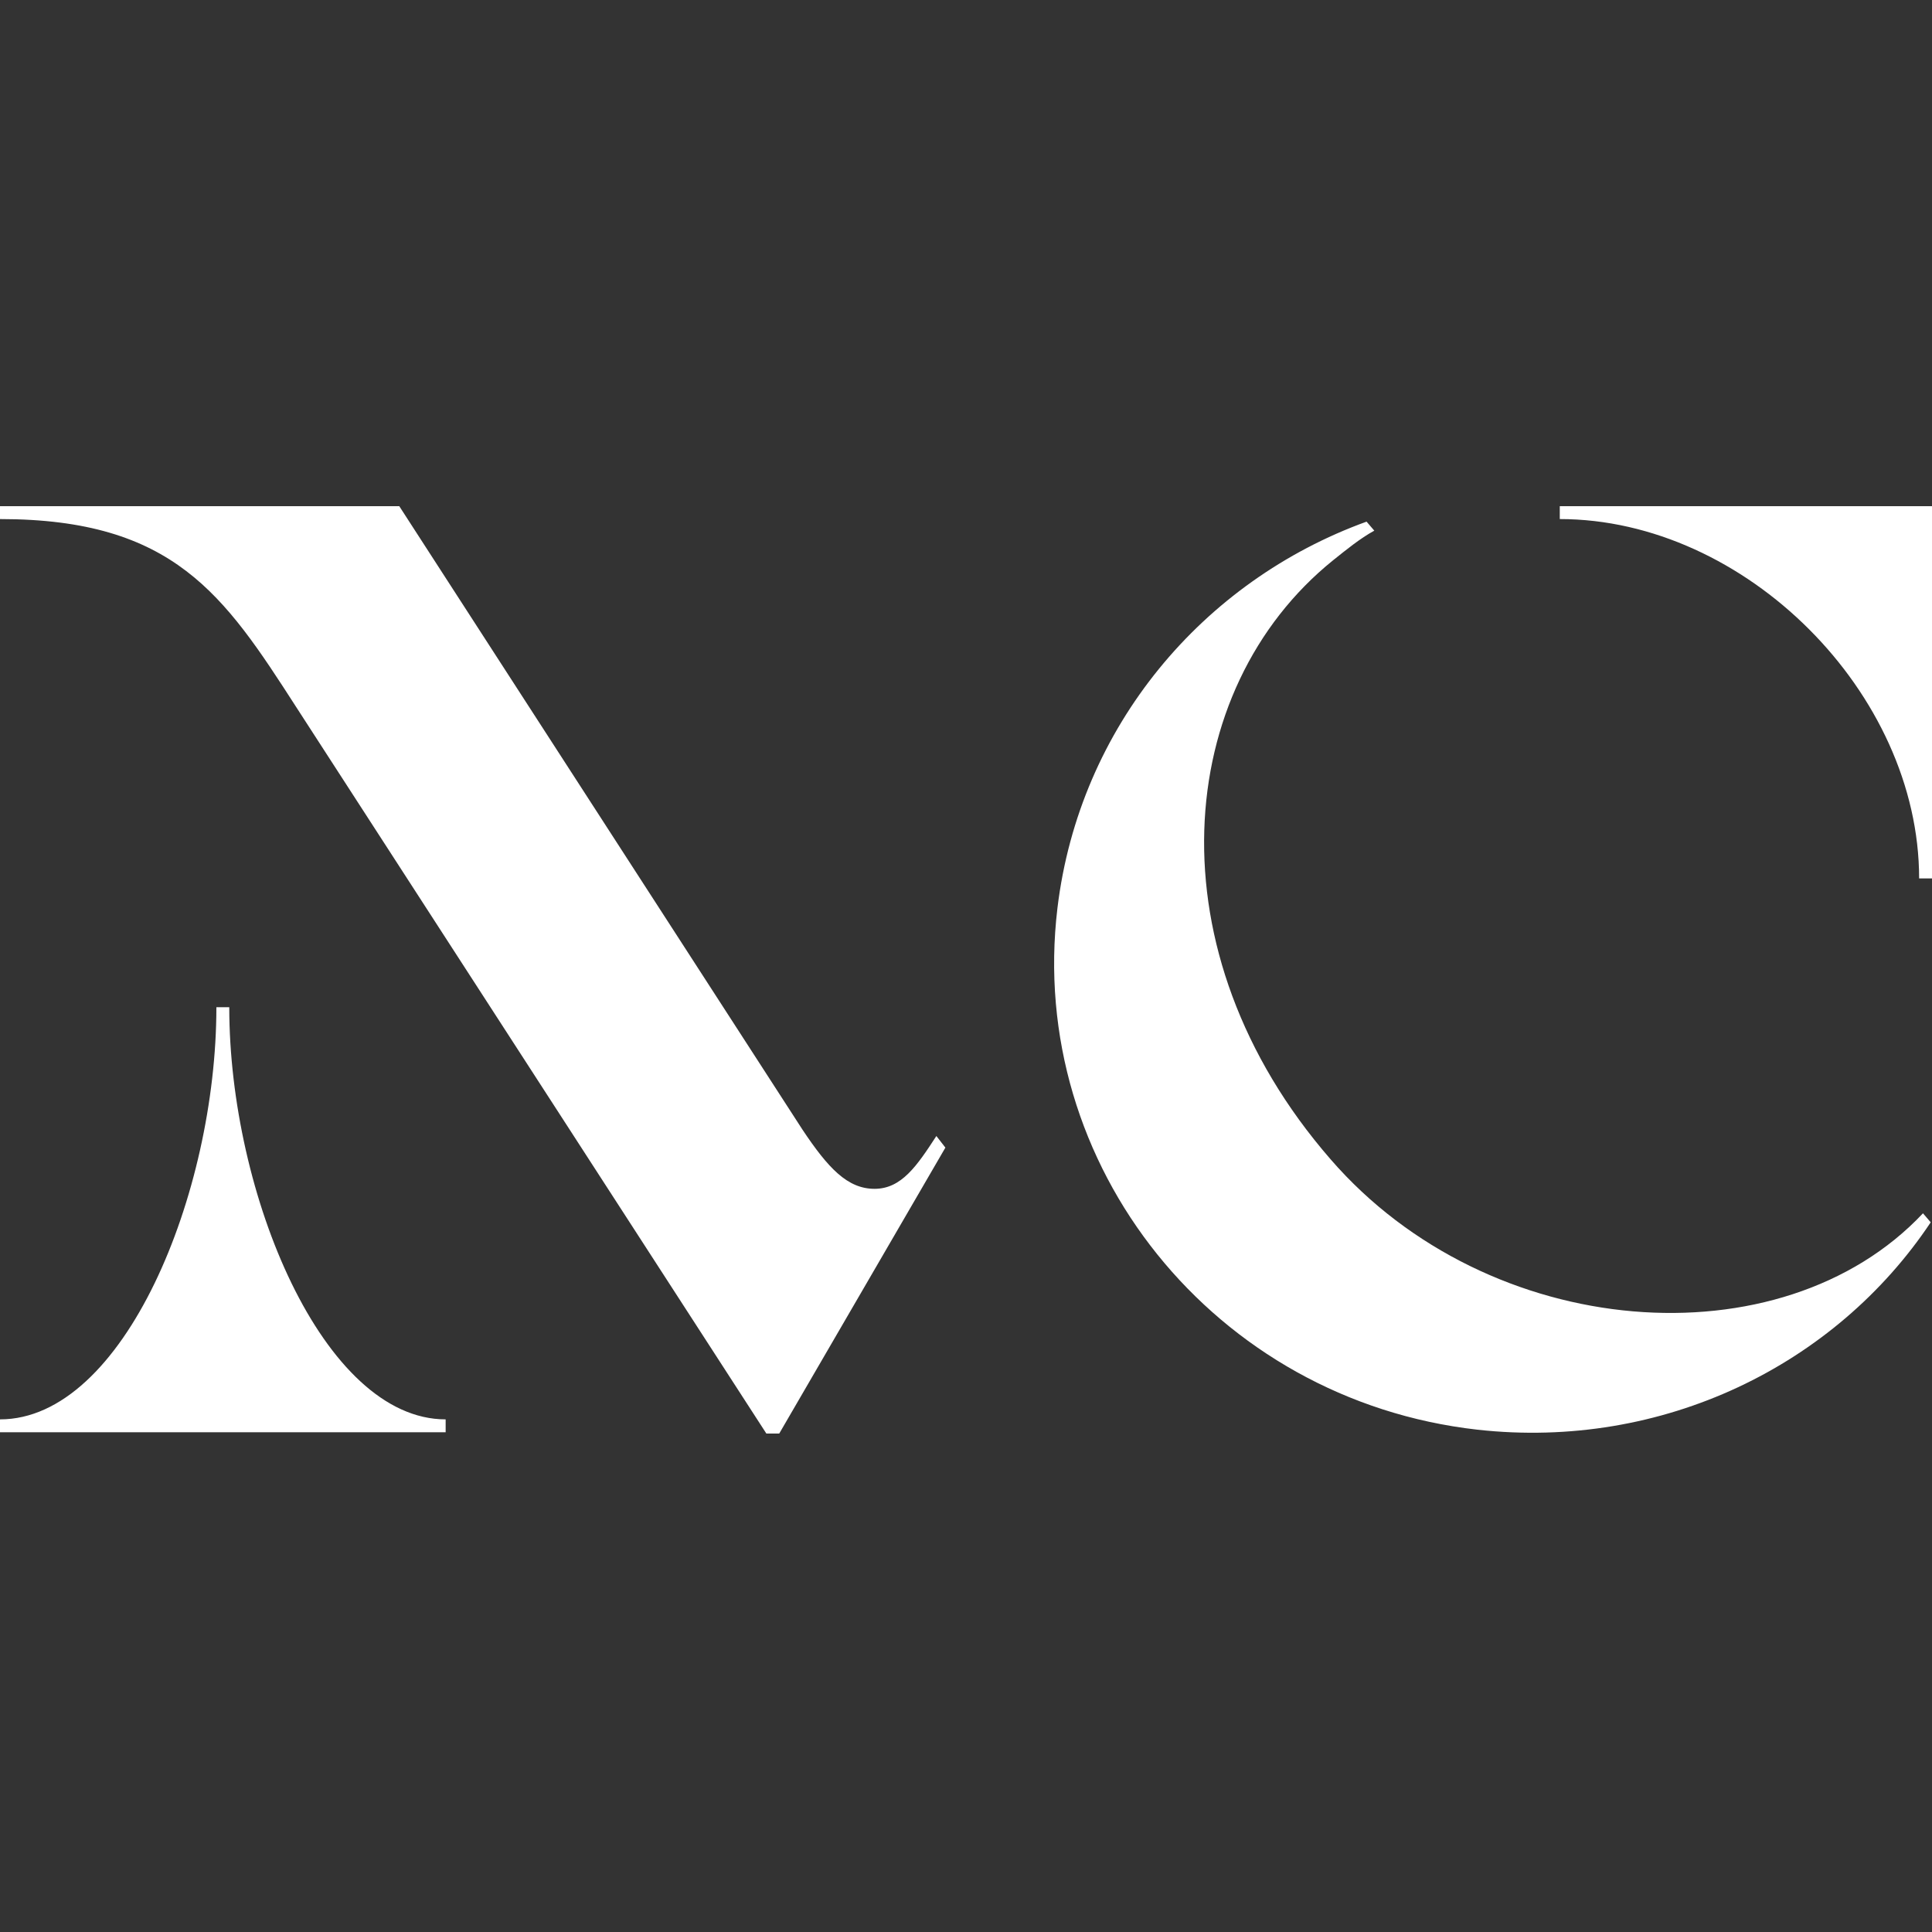 <?xml version="1.0" encoding="UTF-8"?>
<svg xmlns="http://www.w3.org/2000/svg" viewBox="0 0 150 150" style="enable-background:new 0 0 150 150;" xml:space="preserve">
  <rect x="0" y="0" width="150" height="150" fill="#333333" stroke="none"/>
  <path fill="#ffffff" d="M17.8 78.2h-1c0 14.5-7.2 32-16.8 32v1h34.6v-1c-9.5 0-16.8-17.5-16.8-32zm103.3-38.9v1c14.4 0 27.9 13.5 27.9 27.9h1V39.3h-28.9zm-53.2 53c-2.1 0-3.6-1.6-5.6-4.6L31 39.3H0v1c13.5 0 17.4 5.9 23 14.6l36.5 56.4h1l12.9-22.2-.7-.9c-1.5 2.3-2.7 4.1-4.8 4.1zm35.4-2.3c-14-16.1-12.2-36.5.2-46.5 1-.8 2.1-1.7 3.2-2.3l-.6-.7c-12.7 4.6-22.3 15.9-24 30-2.4 20 12.2 38.2 32.6 40.5 14.4 1.6 27.8-5 35.2-16.1l-.6-.7c-11 11.7-33.7 10-46-4.2z"></path>
</svg>
